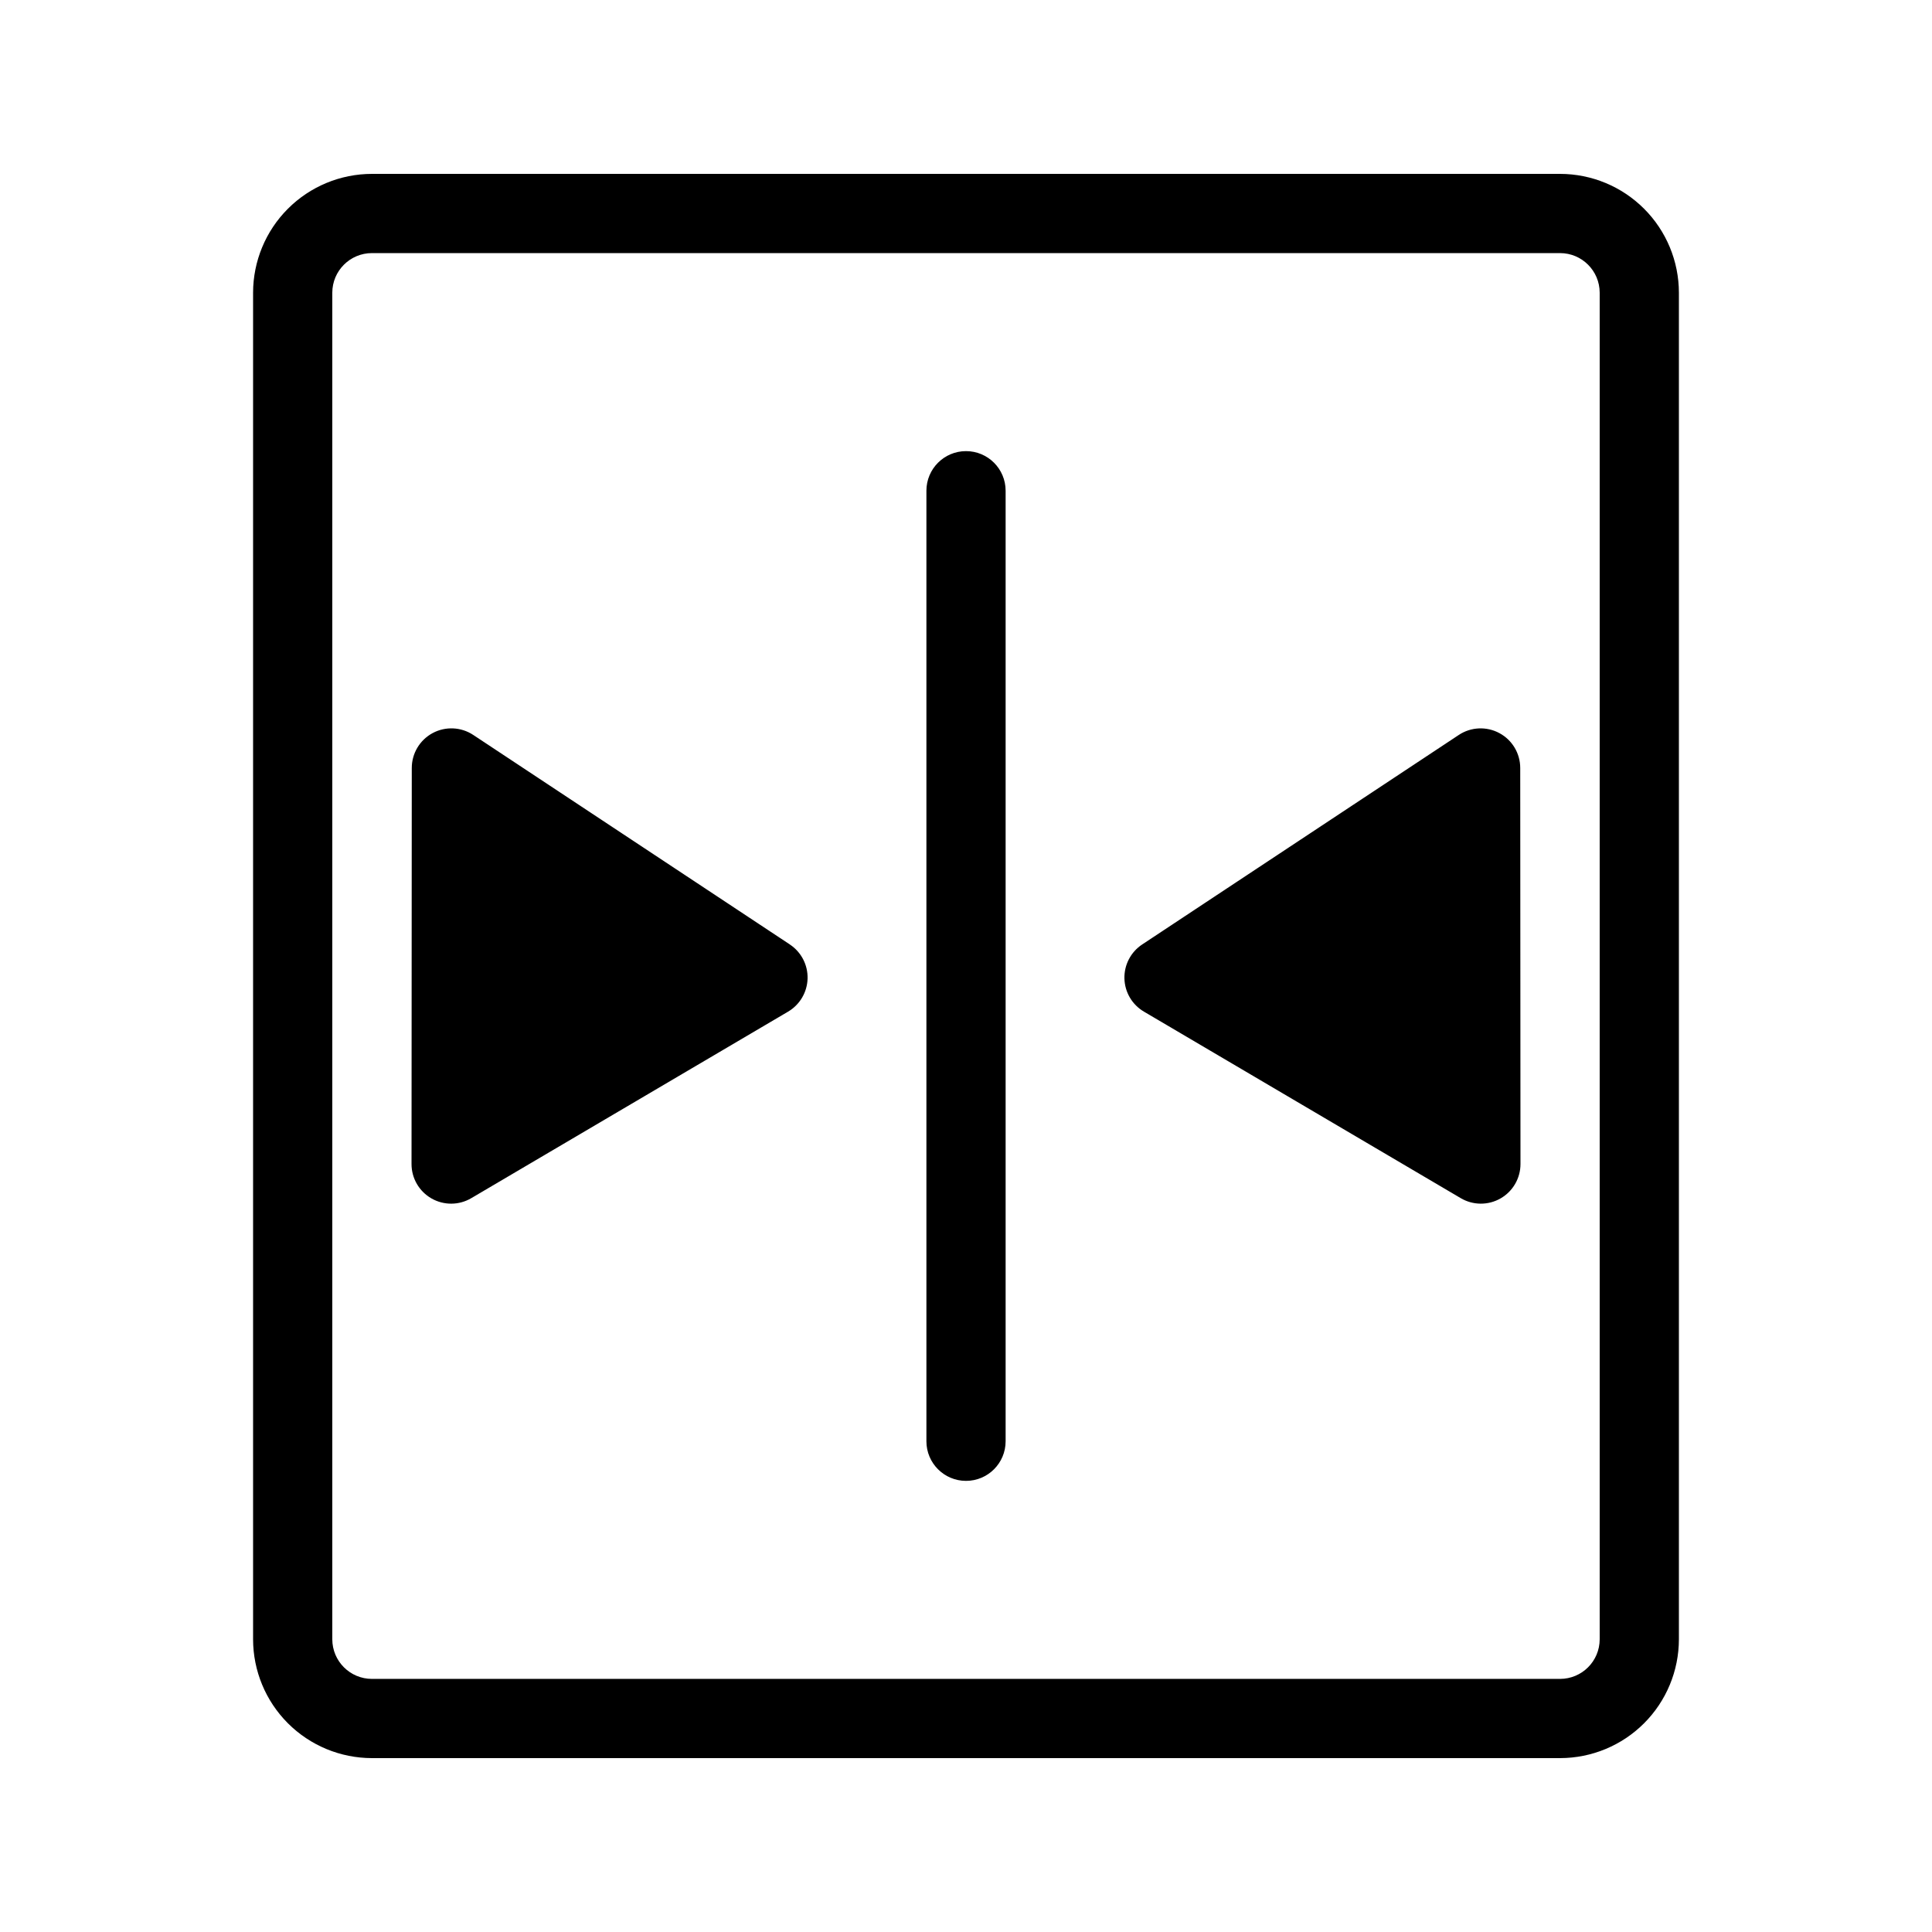 <?xml version="1.0" encoding="UTF-8"?>
<!-- Uploaded to: ICON Repo, www.svgrepo.com, Generator: ICON Repo Mixer Tools -->
<svg fill="#000000" width="800px" height="800px" version="1.1" viewBox="144 144 512 512" xmlns="http://www.w3.org/2000/svg">
 <path d="m410.5 274.05v251.9c0 5.797-4.699 10.496-10.496 10.496s-10.496-4.699-10.496-10.496v-251.9c0-5.797 4.699-10.496 10.496-10.496s10.496 4.699 10.496 10.496zm-57.184 120.24-83.902-55.523c-3.223-2.133-7.359-2.32-10.762-0.492-3.406 1.832-5.527 5.383-5.527 9.25l-0.066 104.96c-0.004 3.766 2.016 7.242 5.285 9.113 3.269 1.871 7.289 1.848 10.535-0.062l83.969-49.438c3.117-1.836 5.07-5.152 5.168-8.77 0.094-3.621-1.684-7.031-4.703-9.031zm235.61-172.72v356.86c-0.008 8.352-3.328 16.352-9.23 22.258-5.902 5.902-13.906 9.223-22.258 9.23h-314.88c-8.348-0.008-16.352-3.328-22.258-9.23-5.902-5.906-9.223-13.906-9.23-22.258v-356.86c0.008-8.348 3.328-16.352 9.23-22.254 5.906-5.906 13.91-9.227 22.258-9.234h314.88c8.352 0.008 16.355 3.328 22.258 9.234 5.902 5.902 9.223 13.906 9.23 22.254zm-20.992 0c-0.008-5.793-4.699-10.488-10.496-10.496h-314.88c-5.793 0.008-10.488 4.703-10.496 10.496v356.86c0.008 5.797 4.703 10.488 10.496 10.496h314.88c5.797-0.008 10.488-4.699 10.496-10.496zm-26.586 116.71c-3.402-1.832-7.539-1.645-10.758 0.492l-83.902 55.523c-3.019 1.996-4.797 5.41-4.703 9.027 0.094 3.621 2.047 6.934 5.168 8.77l83.969 49.438c3.246 1.91 7.266 1.938 10.535 0.066 3.269-1.867 5.285-5.344 5.285-9.109l-0.066-104.96c0.004-3.867-2.121-7.422-5.527-9.246z"/>
</svg>